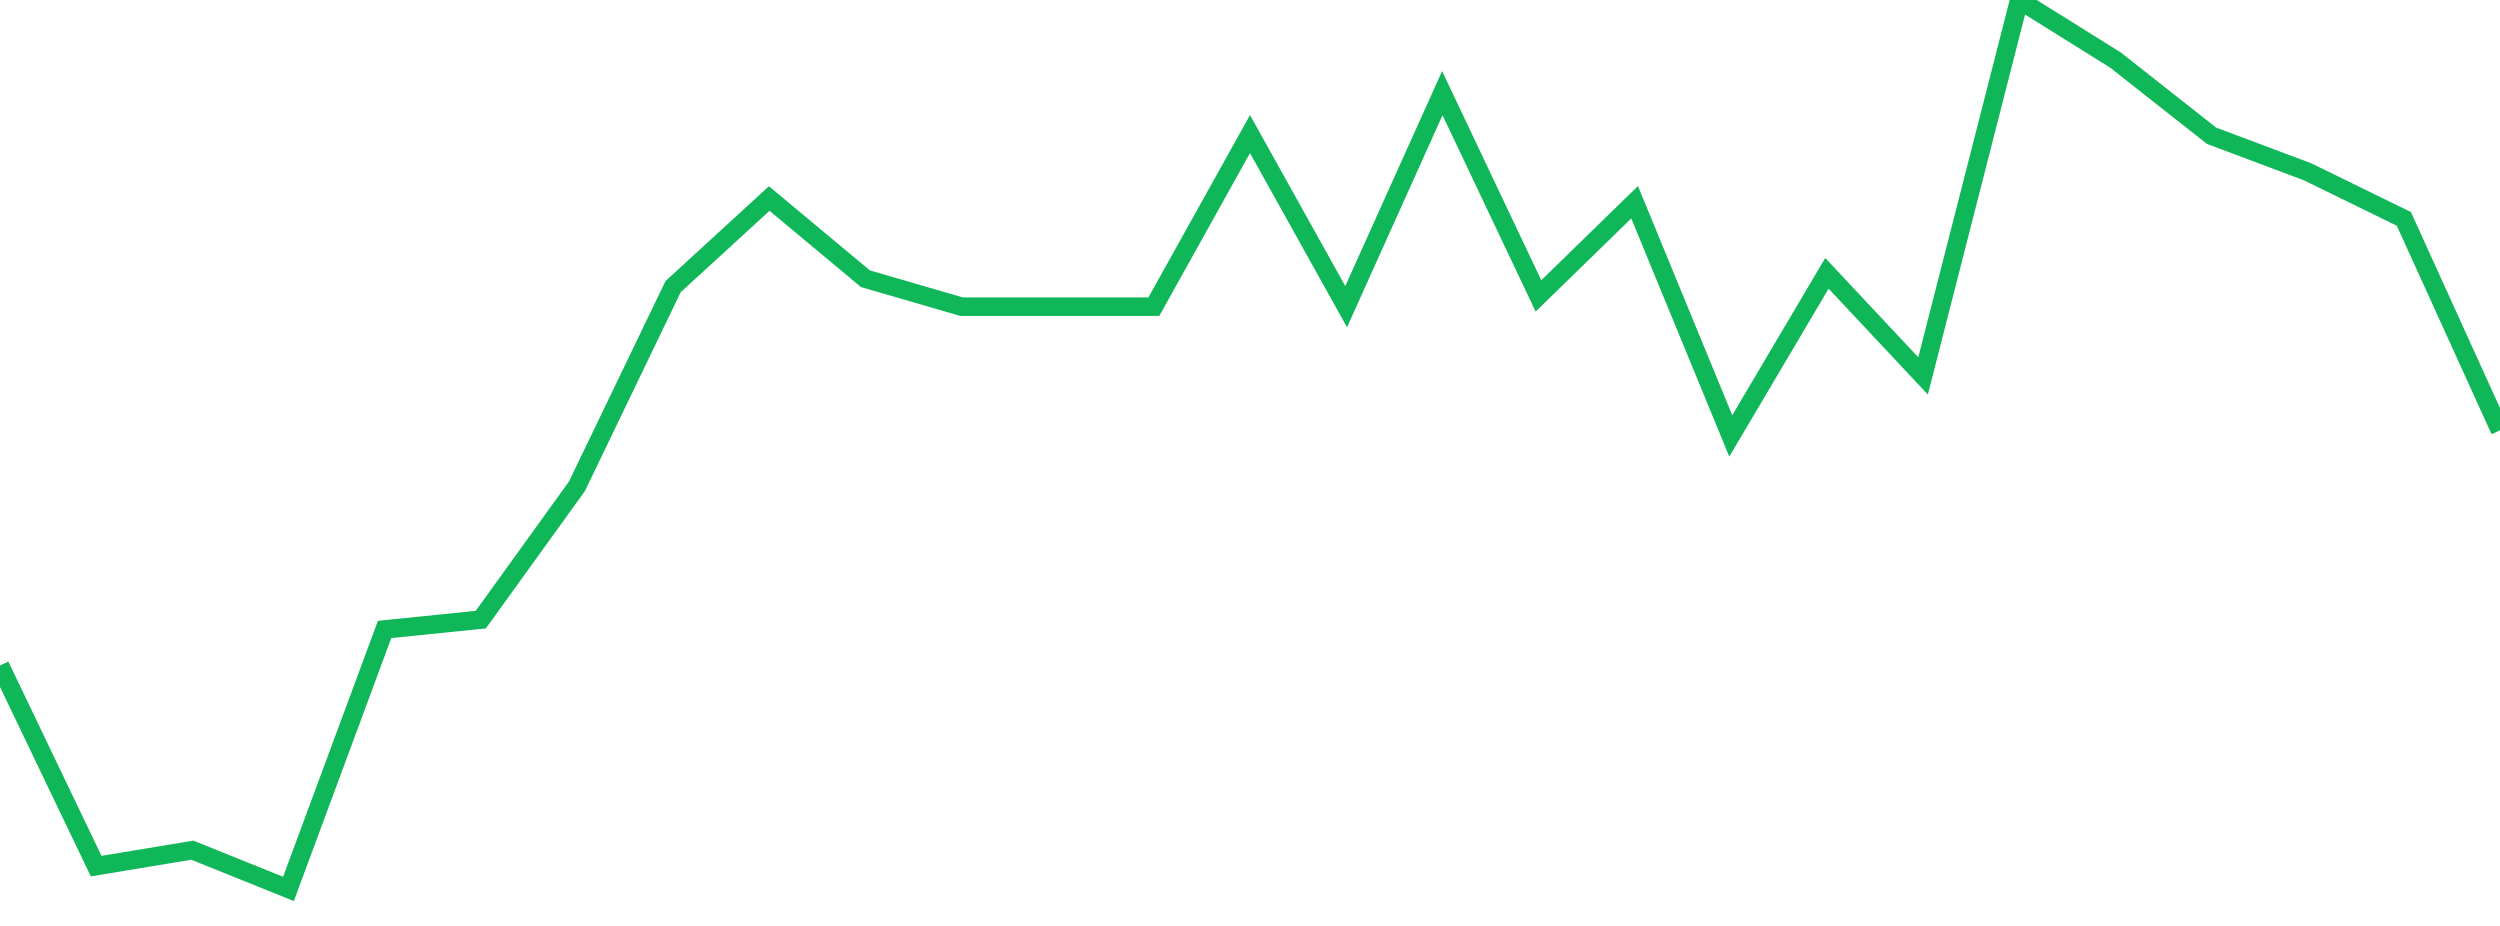 <?xml version="1.0" standalone="no"?>
<!DOCTYPE svg PUBLIC "-//W3C//DTD SVG 1.1//EN" "http://www.w3.org/Graphics/SVG/1.1/DTD/svg11.dtd">
<svg width="135" height="50" viewBox="0 0 135 50" preserveAspectRatio="none" class="sparkline" xmlns="http://www.w3.org/2000/svg"
xmlns:xlink="http://www.w3.org/1999/xlink"><path  class="sparkline--line" d="M 0 35.94 L 0 35.94 L 5.192 46.77 L 10.385 45.91 L 15.577 48 L 20.769 33.99 L 25.962 33.46 L 31.154 26.26 L 36.346 15.48 L 41.538 10.72 L 46.731 15.05 L 51.923 16.56 L 57.115 16.56 L 62.308 16.56 L 67.5 7.24 L 72.692 16.56 L 77.885 5.03 L 83.077 15.98 L 88.269 10.92 L 93.462 23.54 L 98.654 14.76 L 103.846 20.3 L 109.038 0 L 114.231 3.24 L 119.423 7.33 L 124.615 9.28 L 129.808 11.82 L 135 23.24" fill="none" stroke-width="1" stroke="#10b759"></path></svg>